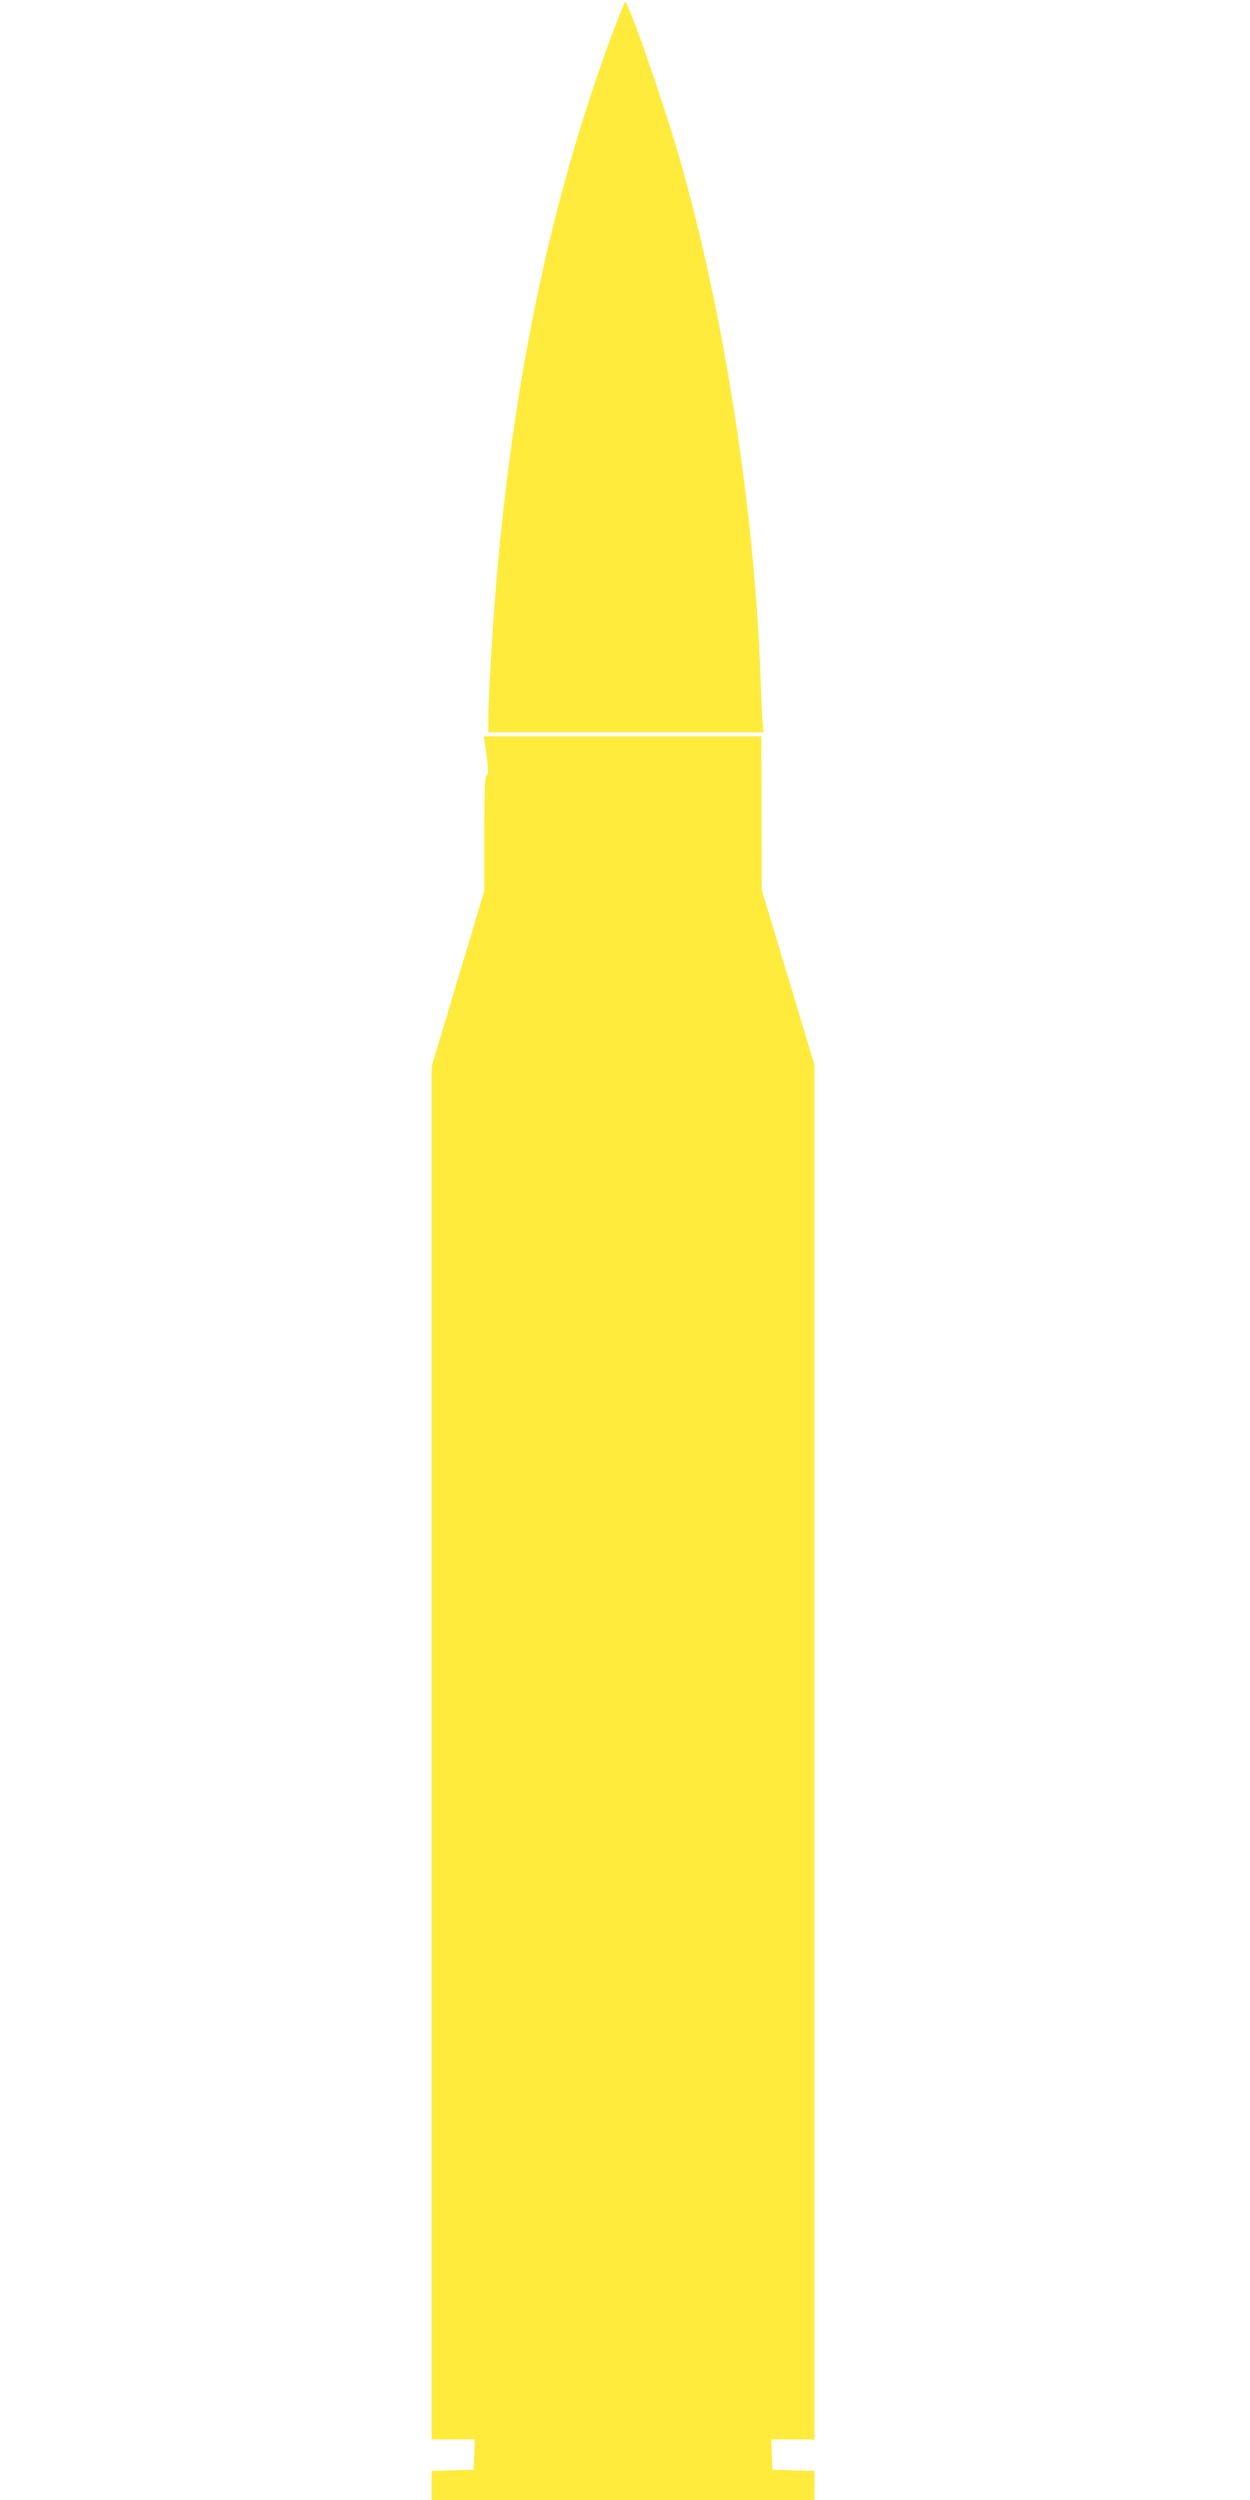 <?xml version="1.0" standalone="no"?>
<!DOCTYPE svg PUBLIC "-//W3C//DTD SVG 20010904//EN"
 "http://www.w3.org/TR/2001/REC-SVG-20010904/DTD/svg10.dtd">
<svg version="1.0" xmlns="http://www.w3.org/2000/svg"
 width="640pt" height="1280pt" viewBox="0 0 640 1280"
 preserveAspectRatio="xMidYMid meet">
<g transform="translate(0,1280) scale(0.1,-0.1)"
fill="#ffeb3b" stroke="none">
<path d="M3131 12617 c-311 -842 -503 -1756 -591 -2812 -20 -249 -40 -584 -40
-692 l0 -63 705 0 705 0 -4 38 c-3 20 -8 116 -11 212 -28 865 -186 1889 -415
2687 -85 294 -262 803 -279 803 -3 0 -35 -78 -70 -173z"/>
<path d="M2484 8983 c17 -115 19 -153 7 -153 -8 0 -11 -81 -11 -295 l0 -295
-135 -451 -135 -450 0 -3515 0 -3514 110 0 111 0 -3 -77 -3 -78 -107 -3 -108
-3 0 -74 0 -75 980 0 980 0 0 75 0 74 -107 3 -108 3 -3 78 -3 77 111 0 110 0
0 3519 0 3518 -135 449 -135 448 -1 393 -1 393 -710 0 -711 0 7 -47z"/>
</g>
</svg>
